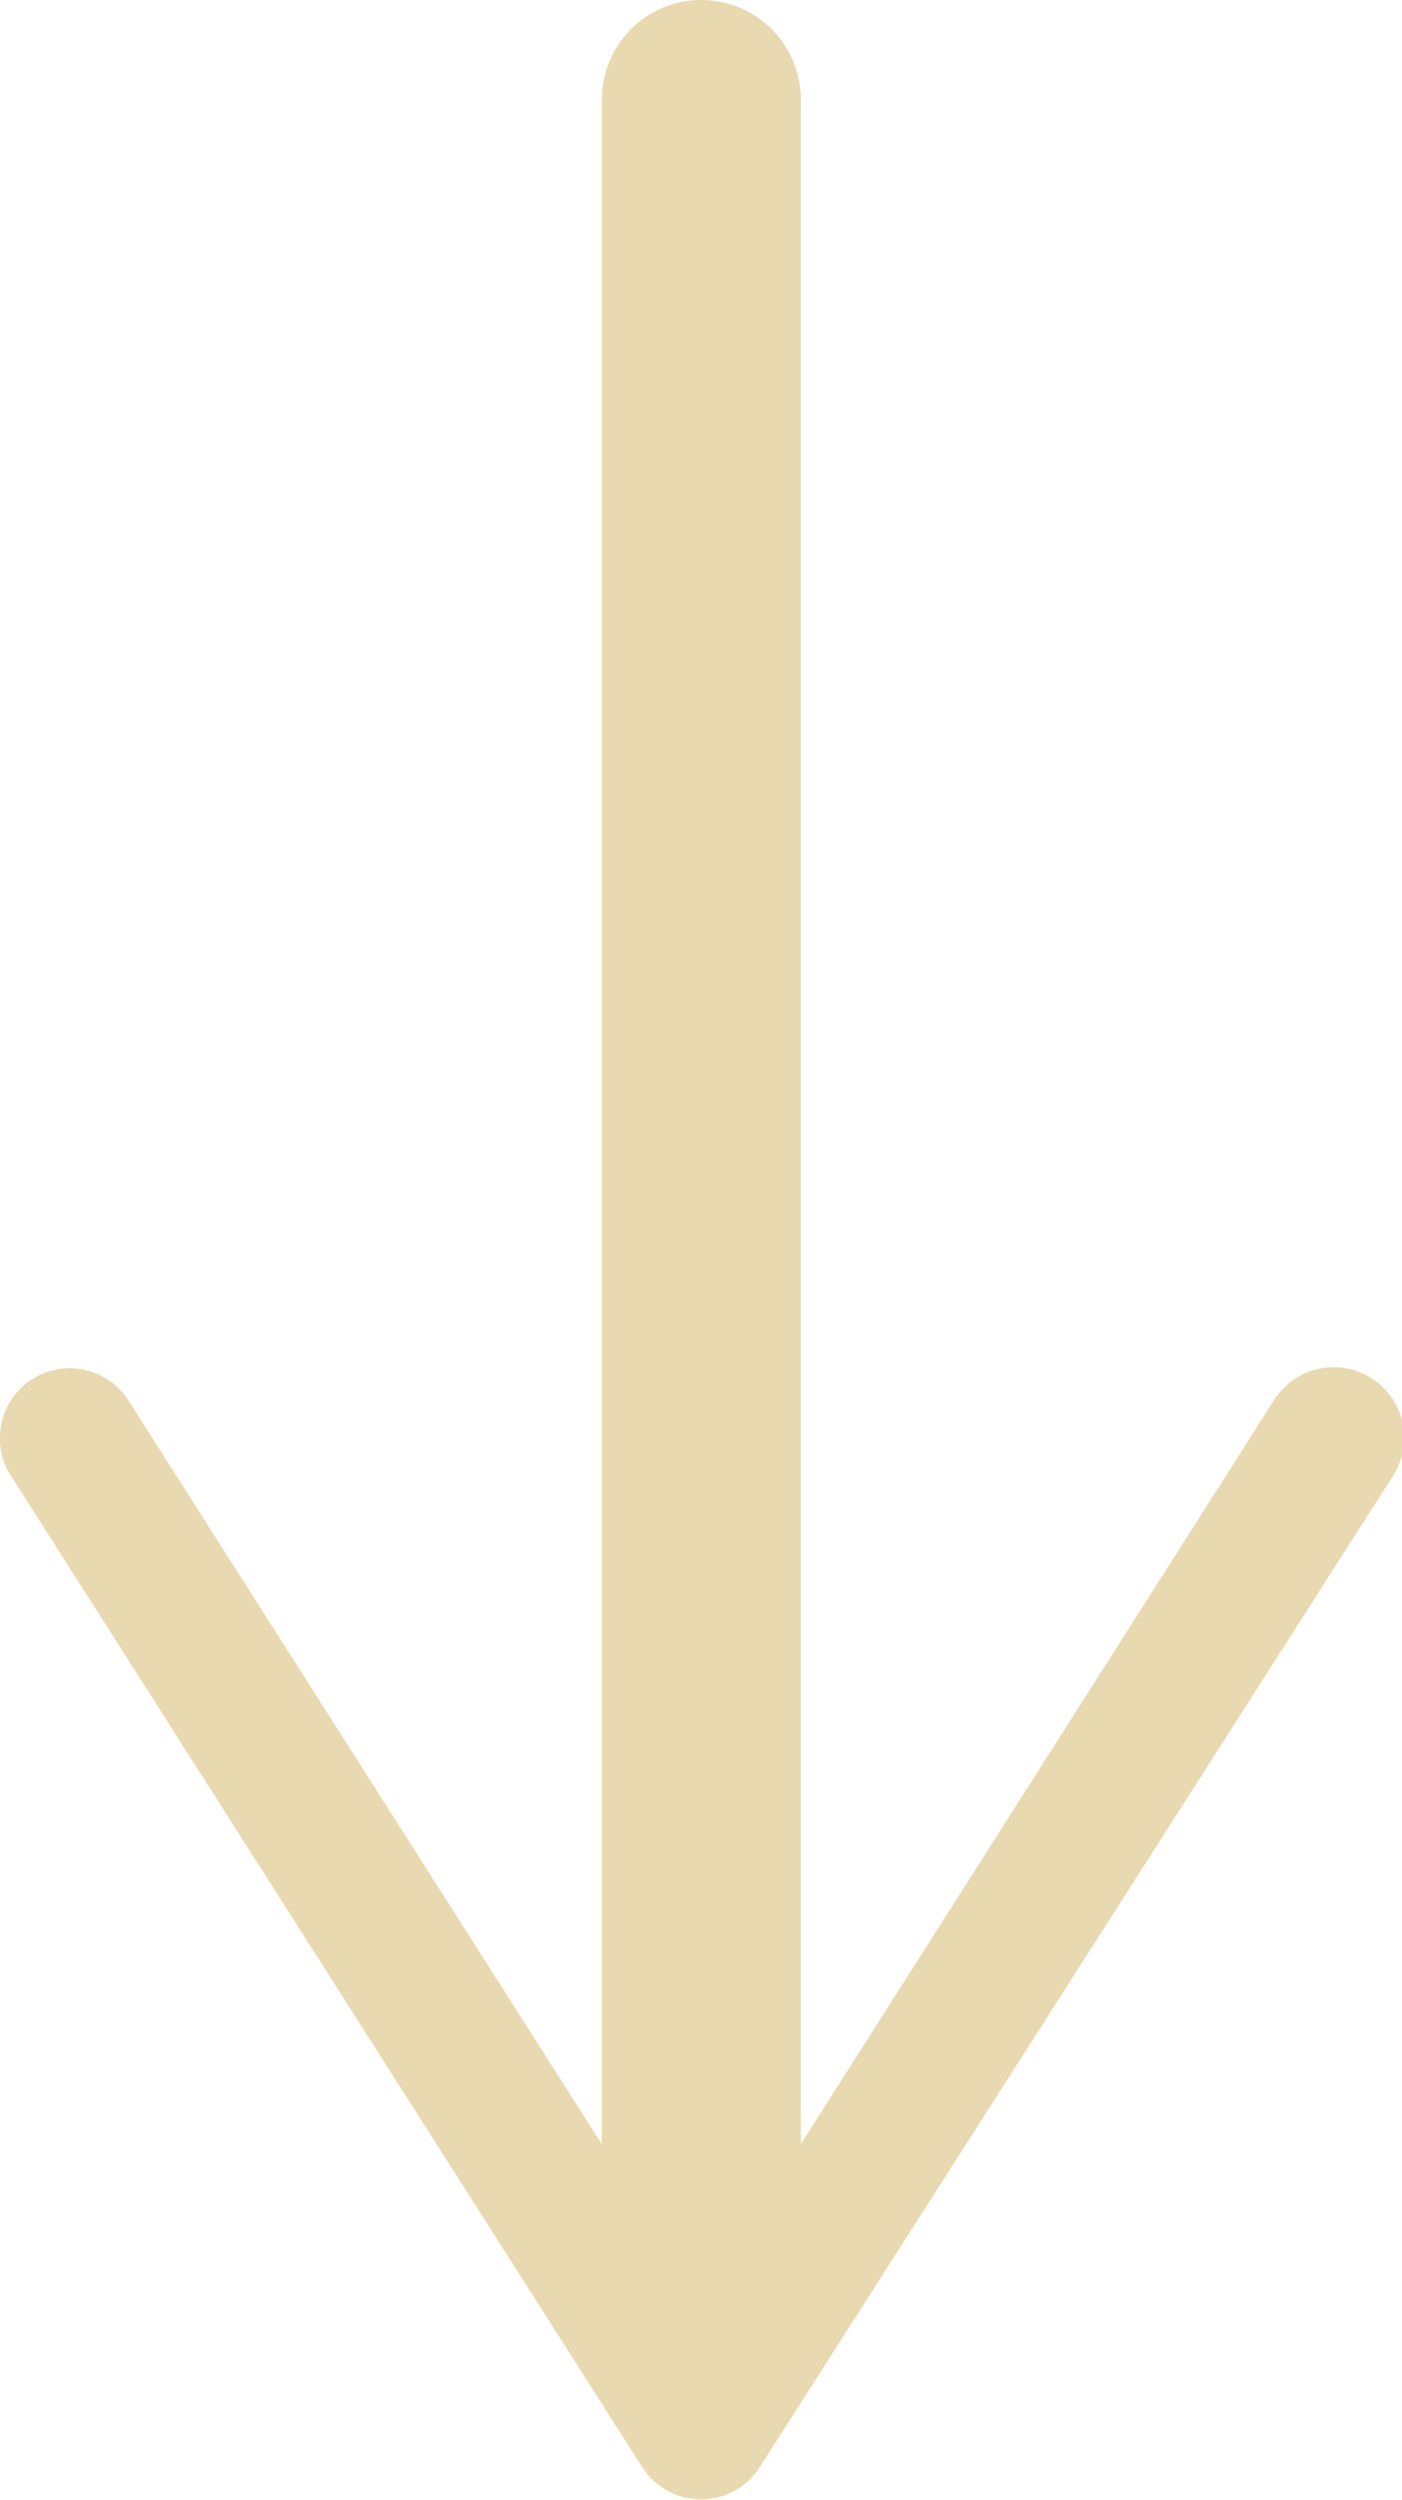<svg id="Layer_1" data-name="Layer 1" xmlns="http://www.w3.org/2000/svg" viewBox="0 0 21.13 37.65"><defs><style>.cls-1{fill:none;stroke:#e8d9b0;stroke-linecap:round;stroke-width:3px;}.cls-2{fill:#e8d9b0;}</style></defs><title>down-arrow-mobile</title><line class="cls-1" x1="10.57" y1="1.5" x2="10.57" y2="35.12"/><path class="cls-2" d="M0,21.66a1.05,1.05,0,0,1,1.94-.56l8.63,13.55L19.2,21.09A1.05,1.05,0,1,1,21,22.22L11.45,37.16a1.05,1.05,0,0,1-1.77,0L.16,22.22A1,1,0,0,1,0,21.66Z"/></svg>